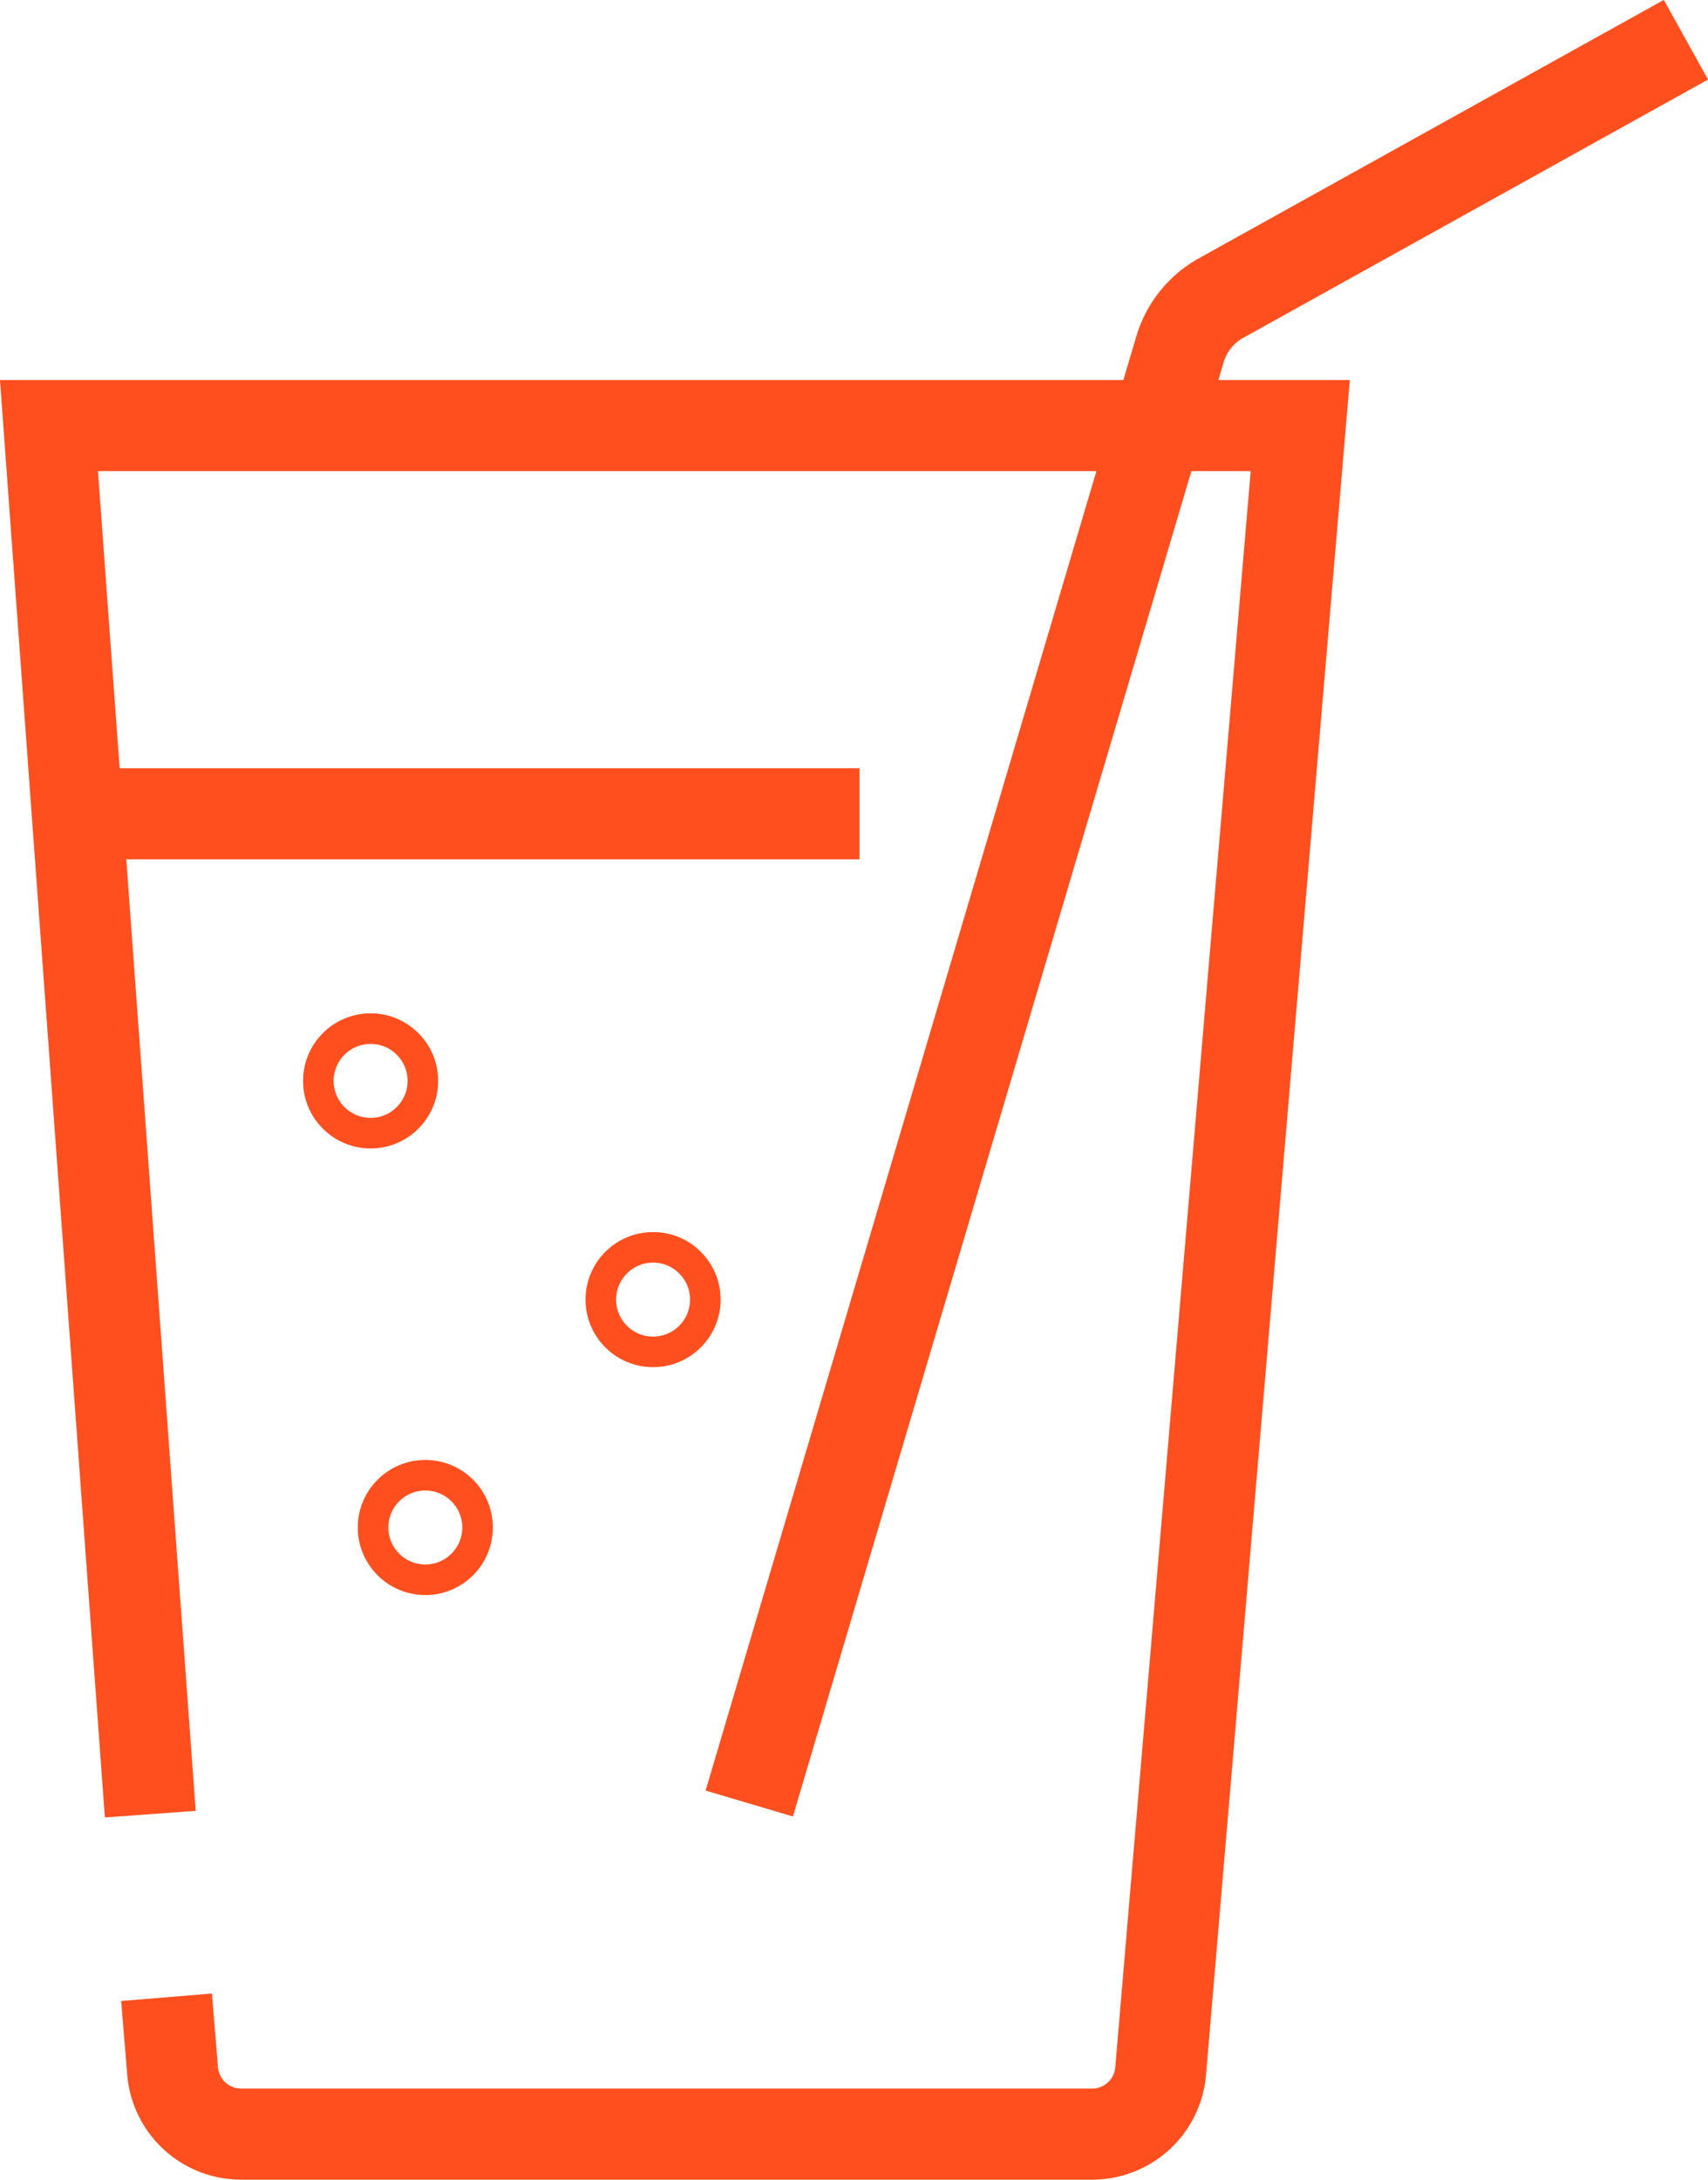 <?xml version="1.0" encoding="UTF-8"?> <svg xmlns="http://www.w3.org/2000/svg" viewBox="0 0 223.56 285.22"><defs><style>.cls-1,.cls-2{fill:none;stroke:#ff4f1f;stroke-miterlimit:10;}.cls-1{stroke-width:11.92px;}.cls-2{stroke-width:4px;}</style></defs><title>Asset 1</title><g id="Layer_2" data-name="Layer 2"><g id="Panel_2" data-name="Panel 2"><path class="cls-1" d="M21.8,261.35l.79,9.6a9,9,0,0,0,9,8.31H142.92a9,9,0,0,0,9-8.28L170.19,55.69H6.41l13.26,181.7"></path><path class="cls-1" d="M98.07,236,154.44,45.73A11.39,11.39,0,0,1,159.83,39l60.84-33.8"></path><line class="cls-1" x1="112.5" y1="106.49" x2="10.12" y2="106.49"></line><circle class="cls-2" cx="48.51" cy="141.44" r="6.84"></circle><circle class="cls-2" cx="85.48" cy="170.06" r="6.84"></circle><circle class="cls-2" cx="55.67" cy="199.88" r="6.84"></circle></g></g></svg> 